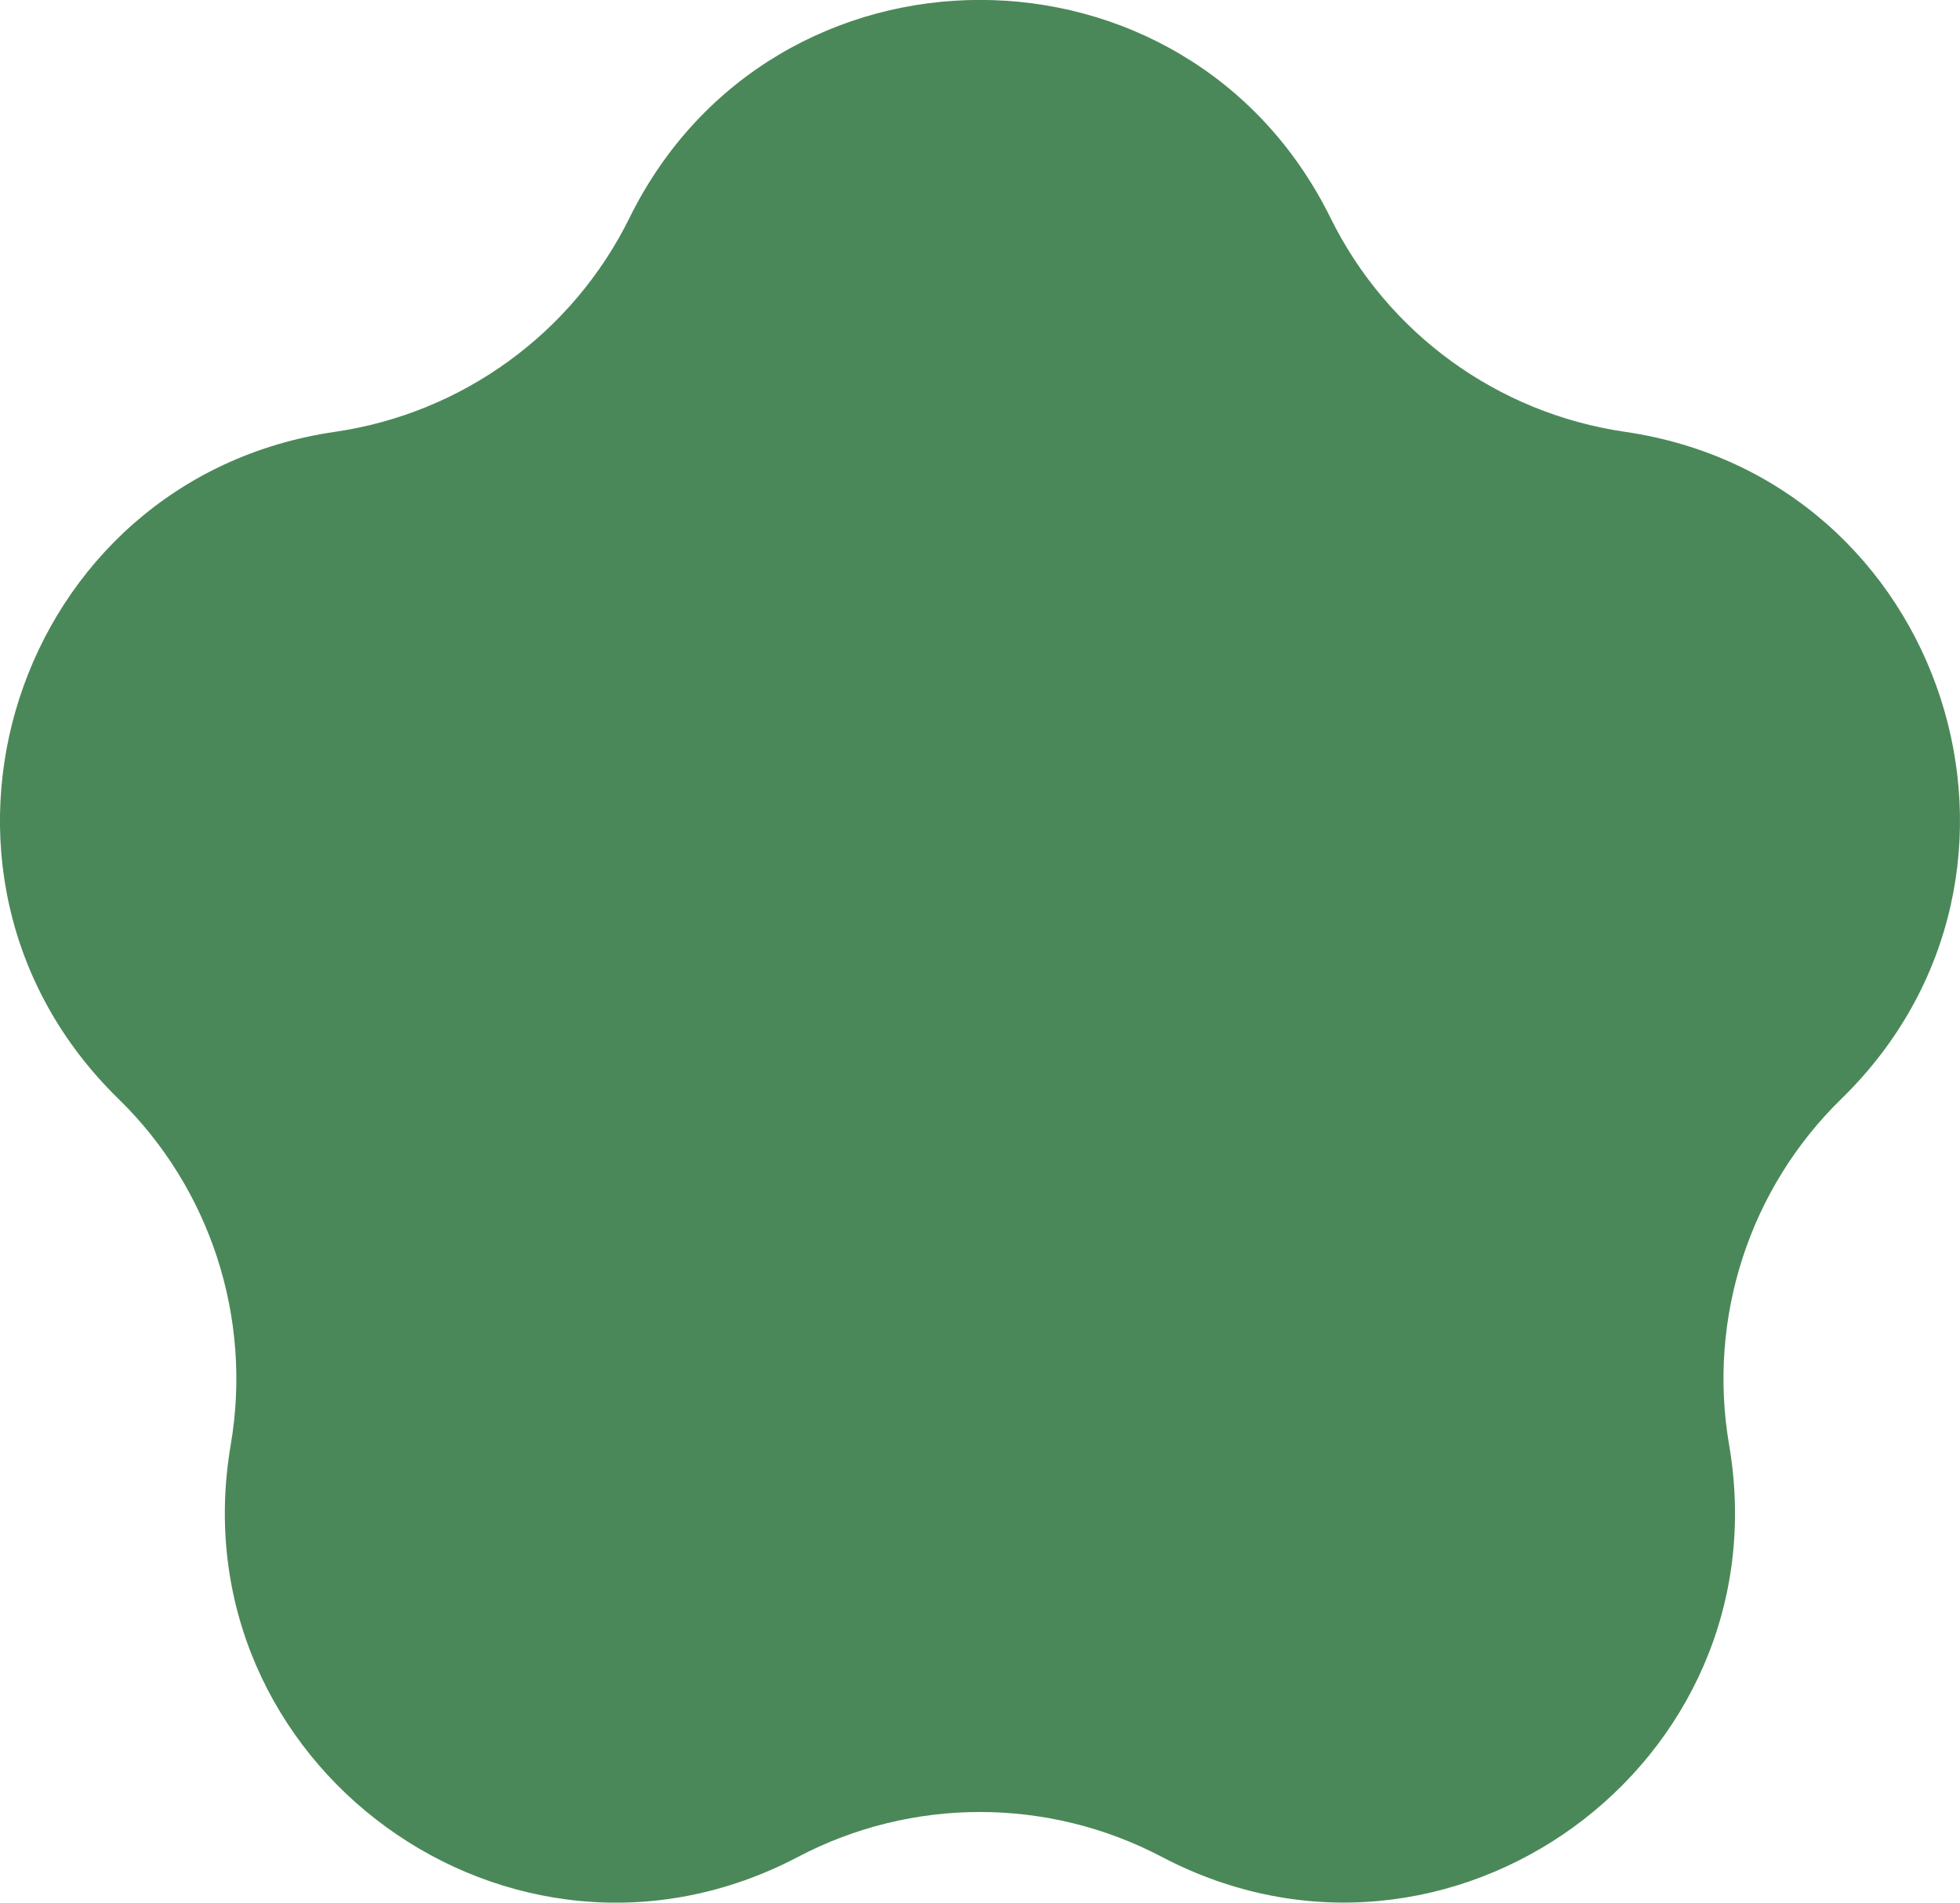 <?xml version="1.0" encoding="UTF-8"?> <svg xmlns="http://www.w3.org/2000/svg" id="Layer_2" data-name="Layer 2" viewBox="0 0 113.99 110.64"> <defs> <style> .cls-1 { fill: #4b8859; } </style> </defs> <g id="Layer_1-2" data-name="Layer 1"> <path class="cls-1" d="M77.38,12.67h0c3.31,6.71,9.71,11.36,17.12,12.44h0c18.65,2.71,26.09,25.62,12.6,38.78h0c-5.36,5.22-7.8,12.75-6.54,20.12h0c3.19,18.57-16.31,32.73-32.99,23.97h0c-6.62-3.48-14.54-3.48-21.16,0h0c-16.68,8.77-36.17-5.39-32.99-23.97h0c1.26-7.37-1.18-14.9-6.54-20.12h0C-6.6,50.73,.84,27.82,19.49,25.11h0c7.4-1.08,13.81-5.73,17.12-12.44h0c8.34-16.9,32.43-16.9,40.77,0Z"></path> </g> </svg> 